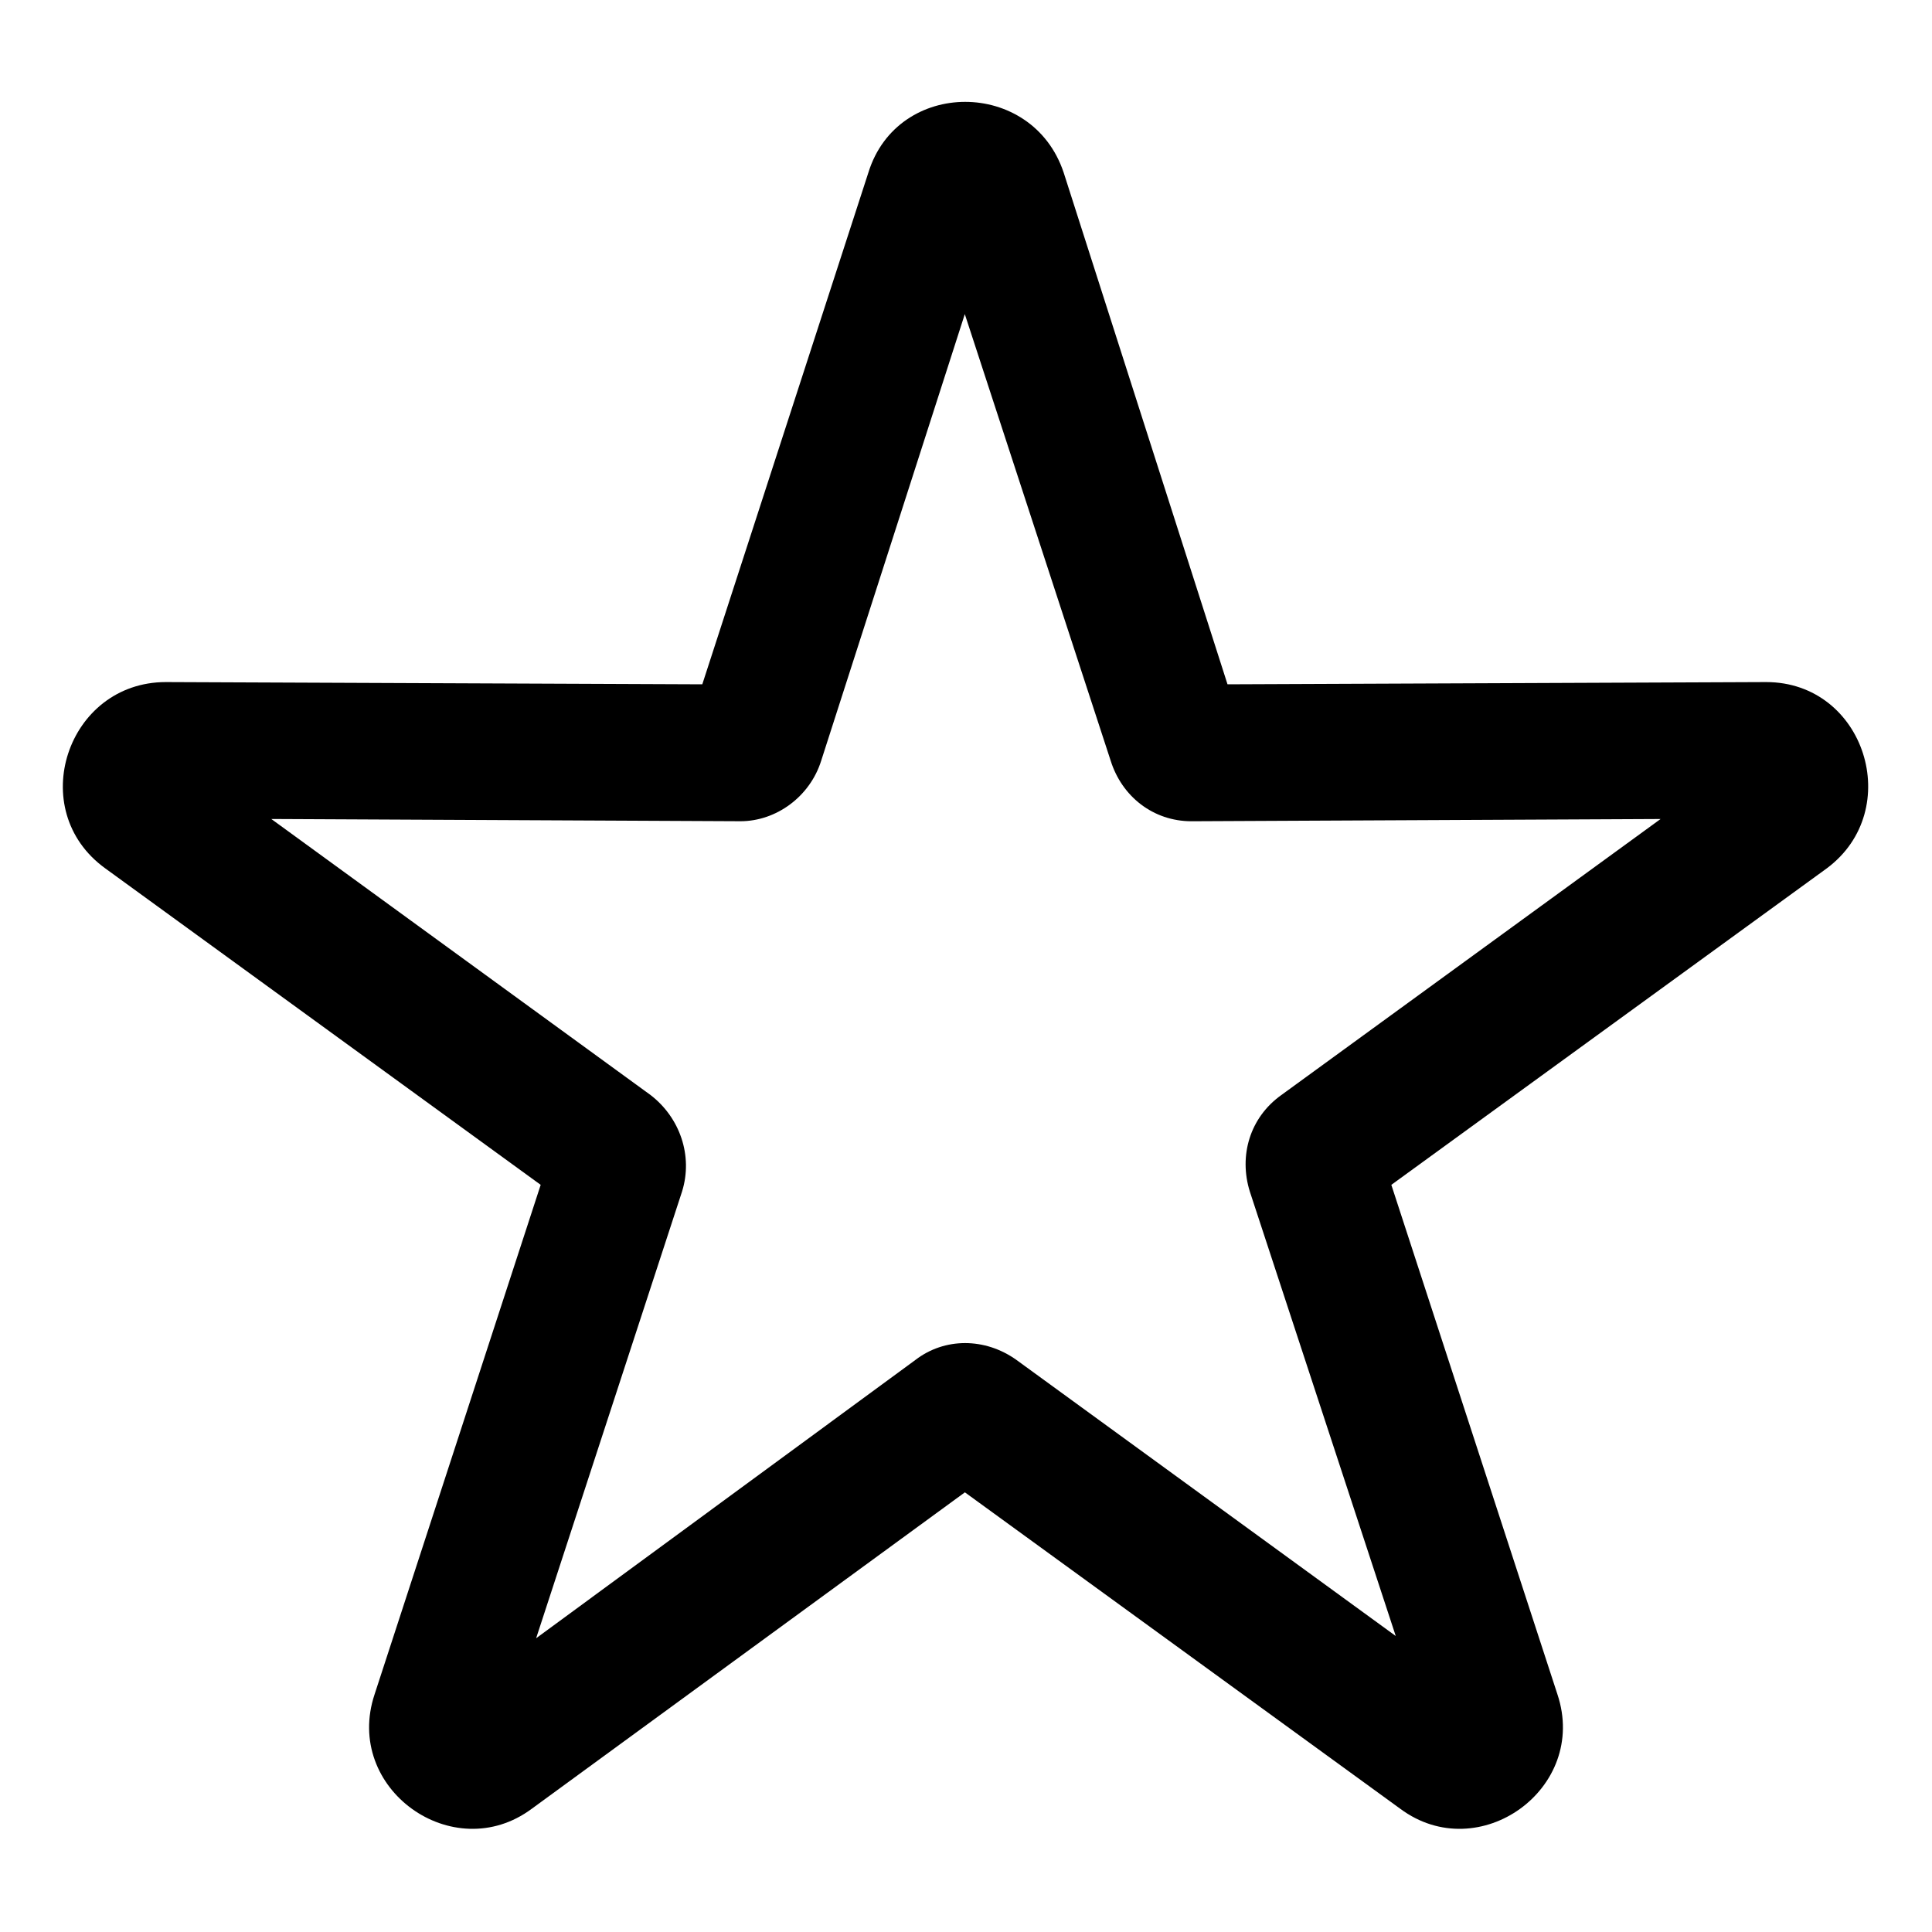 <?xml version="1.0" encoding="UTF-8"?>
<!-- The Best Svg Icon site in the world: iconSvg.co, Visit us! https://iconsvg.co -->
<svg fill="#000000" width="800px" height="800px" version="1.1" viewBox="144 144 512 512" xmlns="http://www.w3.org/2000/svg">
 <path d="m469.29 325.35 142.76-0.594c26.172 0 36.879 33.906 16.059 49.371l-115.39 83.867 44.016 135.02c8.328 24.98-20.82 45.801-41.637 30.336l-115.39-83.867-114.8 83.867c-20.82 15.465-49.965-5.352-41.637-30.336l44.016-135.02-115.39-83.867c-21.414-15.465-10.113-49.371 16.059-49.371l142.16 0.594 44.016-135.62c7.734-24.98 43.422-24.98 51.75 0l43.422 135.62zm-69.594-98.145-38.066 118.37c-2.973 9.516-11.895 16.059-21.414 16.059l-124.32-0.594 100.52 73.164c7.734 5.949 11.301 16.059 8.328 25.578l-38.664 118.37 100.52-73.758c7.734-5.949 18.438-5.949 26.766 0l100.52 73.164-38.664-117.77c-2.973-9.516 0-19.629 8.328-25.578l100.52-73.164-124.32 0.594c-10.113 0-18.438-6.543-21.414-16.059l-38.664-118.37z" fill-rule="evenodd"/>
</svg>